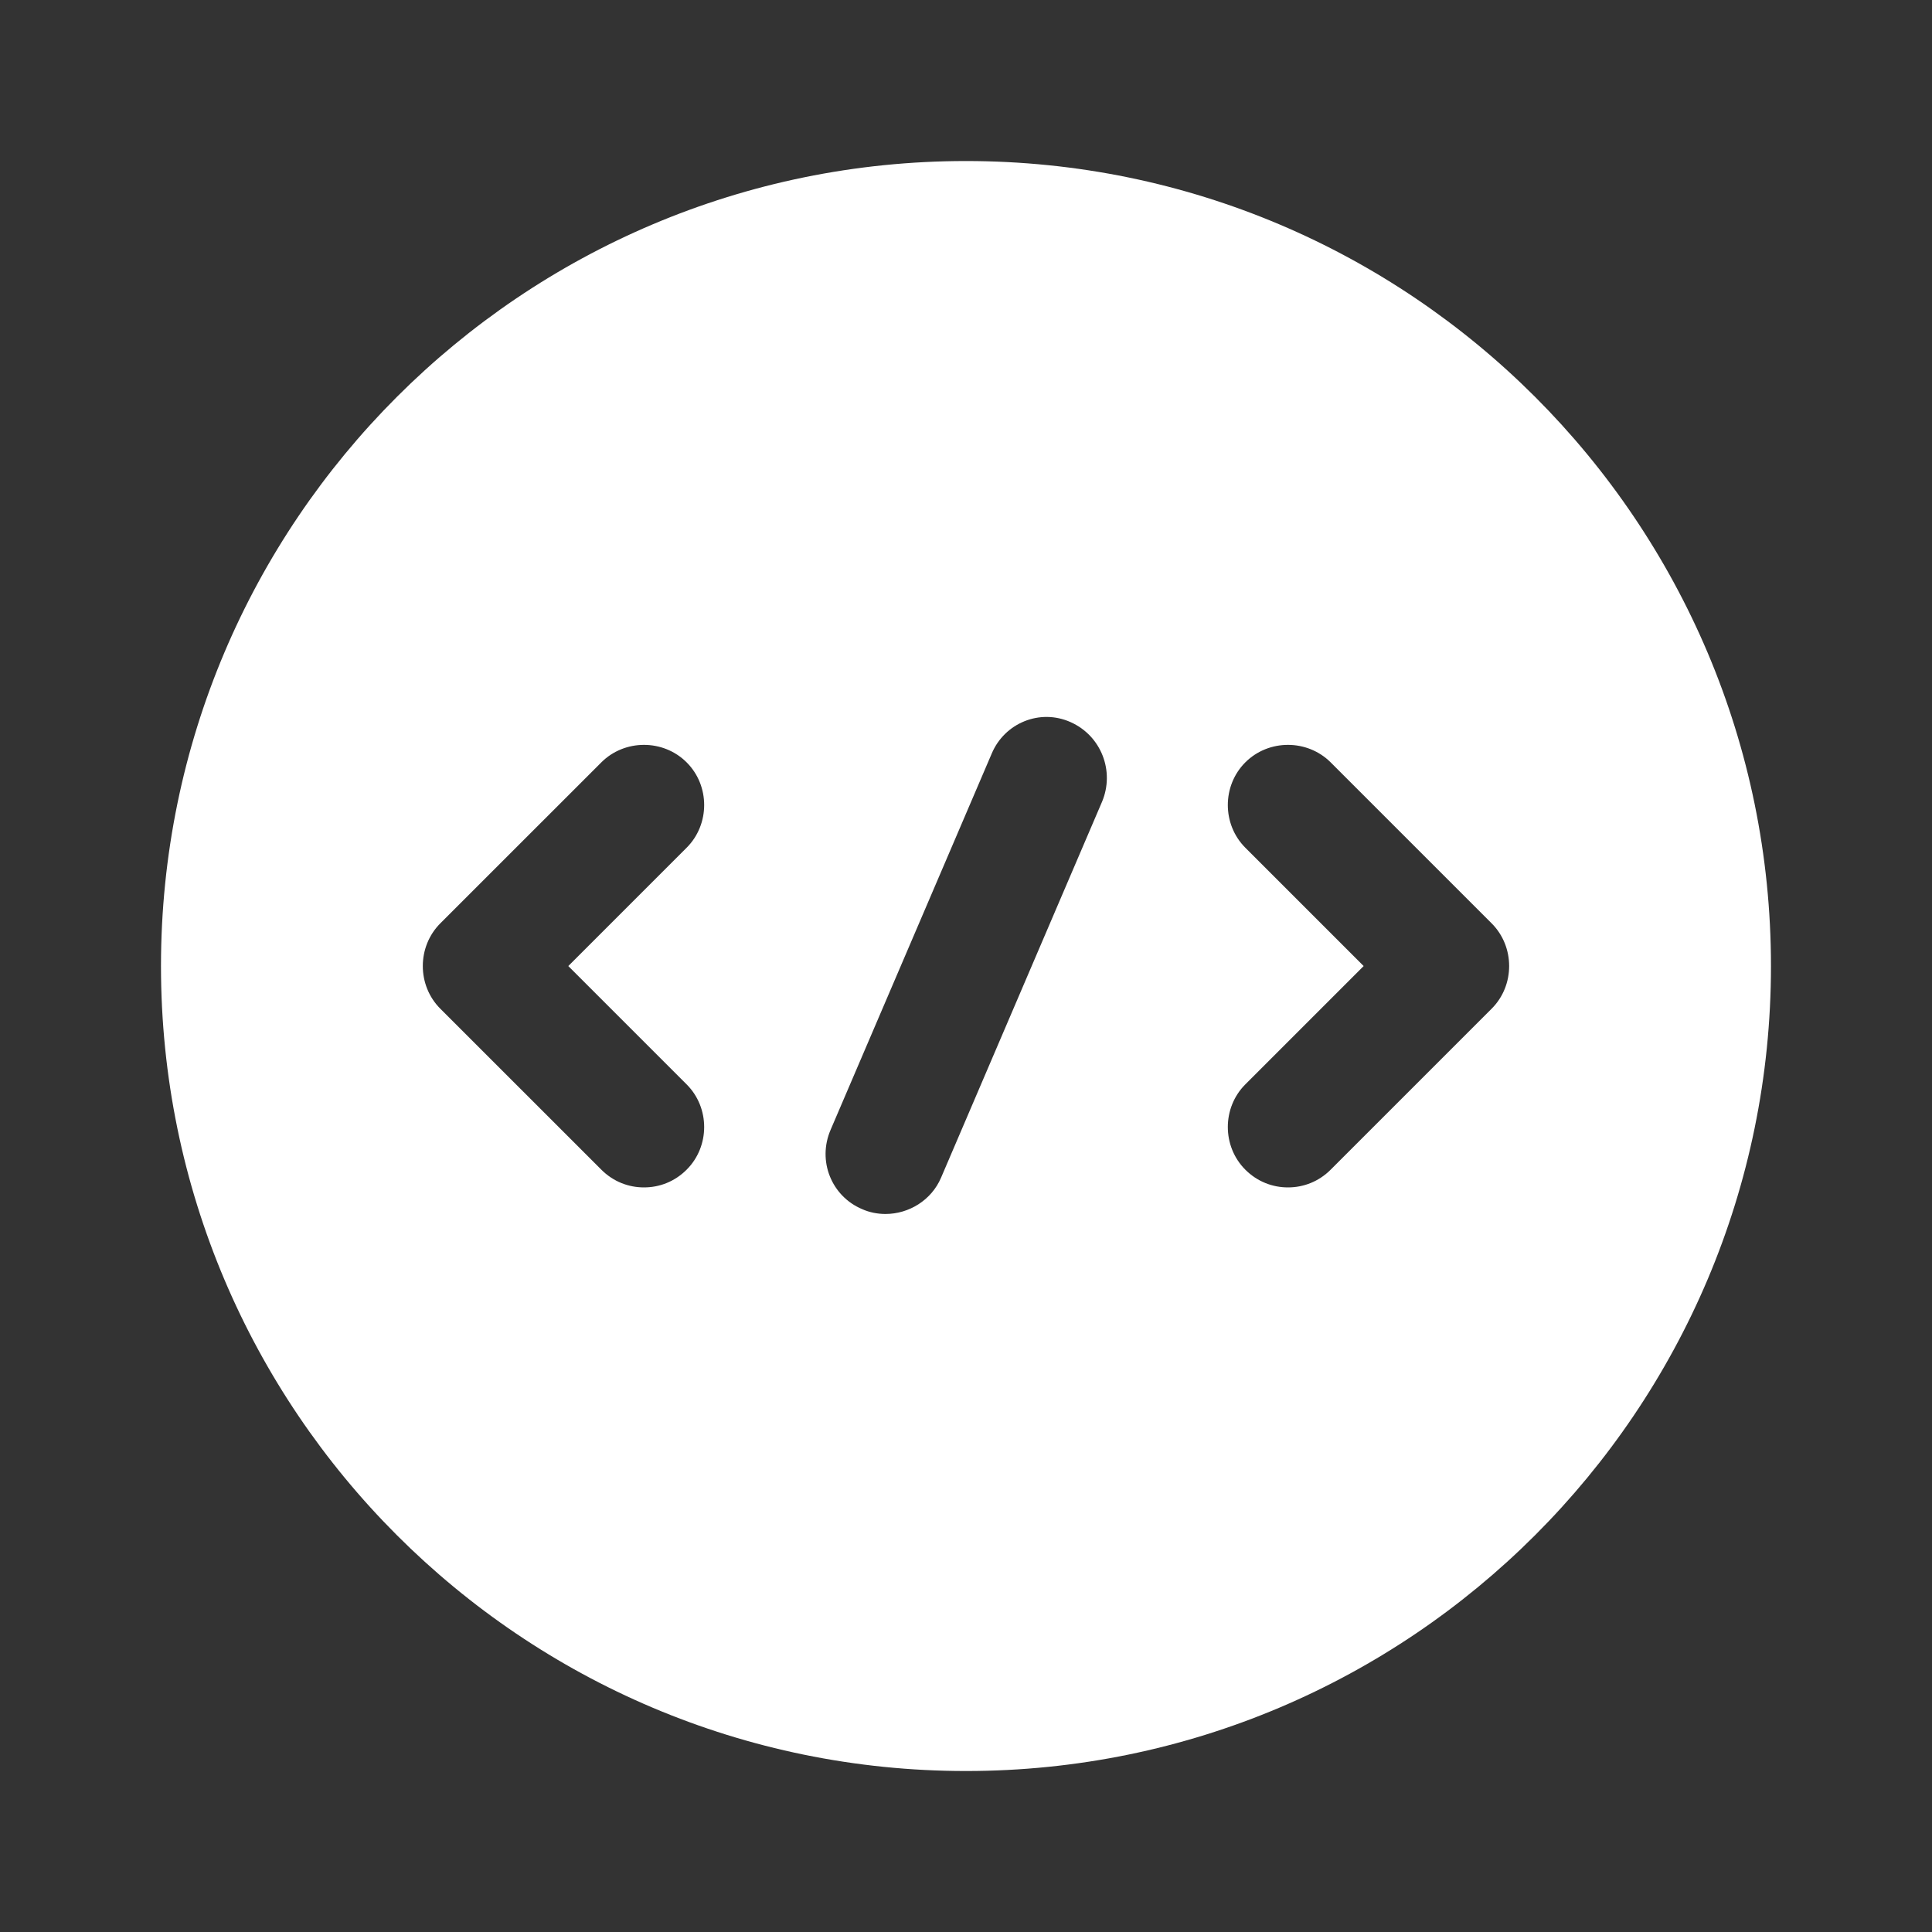 <svg width="40" height="40" viewBox="0 0 40 40" fill="none" xmlns="http://www.w3.org/2000/svg">
<rect x="0" y="0" width="40" height="40" fill="#333333" stroke="none"/>
<path d="M20 3.334C10.8 3.334 3.333 10.801 3.333 20.001C3.333 29.201 10.8 36.667 20 36.667C29.2 36.667 36.666 29.201 36.666 20.001C36.666 10.801 29.2 3.334 20 3.334ZM14.216 22.451C14.7 22.934 14.7 23.734 14.216 24.217C13.966 24.467 13.65 24.584 13.333 24.584C13.016 24.584 12.7 24.467 12.45 24.217L9.116 20.884C8.633 20.401 8.633 19.601 9.116 19.117L12.45 15.784C12.933 15.301 13.733 15.301 14.216 15.784C14.7 16.267 14.7 17.067 14.216 17.551L11.766 20.001L14.216 22.451ZM22.816 16.601L19.483 24.384C19.283 24.851 18.816 25.134 18.333 25.134C18.166 25.134 18 25.101 17.85 25.034C17.216 24.767 16.916 24.034 17.2 23.384L20.533 15.601C20.8 14.967 21.533 14.667 22.166 14.951C22.8 15.234 23.083 15.967 22.816 16.601ZM30.883 20.884L27.55 24.217C27.3 24.467 26.983 24.584 26.666 24.584C26.35 24.584 26.033 24.467 25.783 24.217C25.3 23.734 25.3 22.934 25.783 22.451L28.233 20.001L25.783 17.551C25.3 17.067 25.3 16.267 25.783 15.784C26.266 15.301 27.066 15.301 27.55 15.784L30.883 19.117C31.366 19.601 31.366 20.401 30.883 20.884Z" fill="white"/>
</svg>
